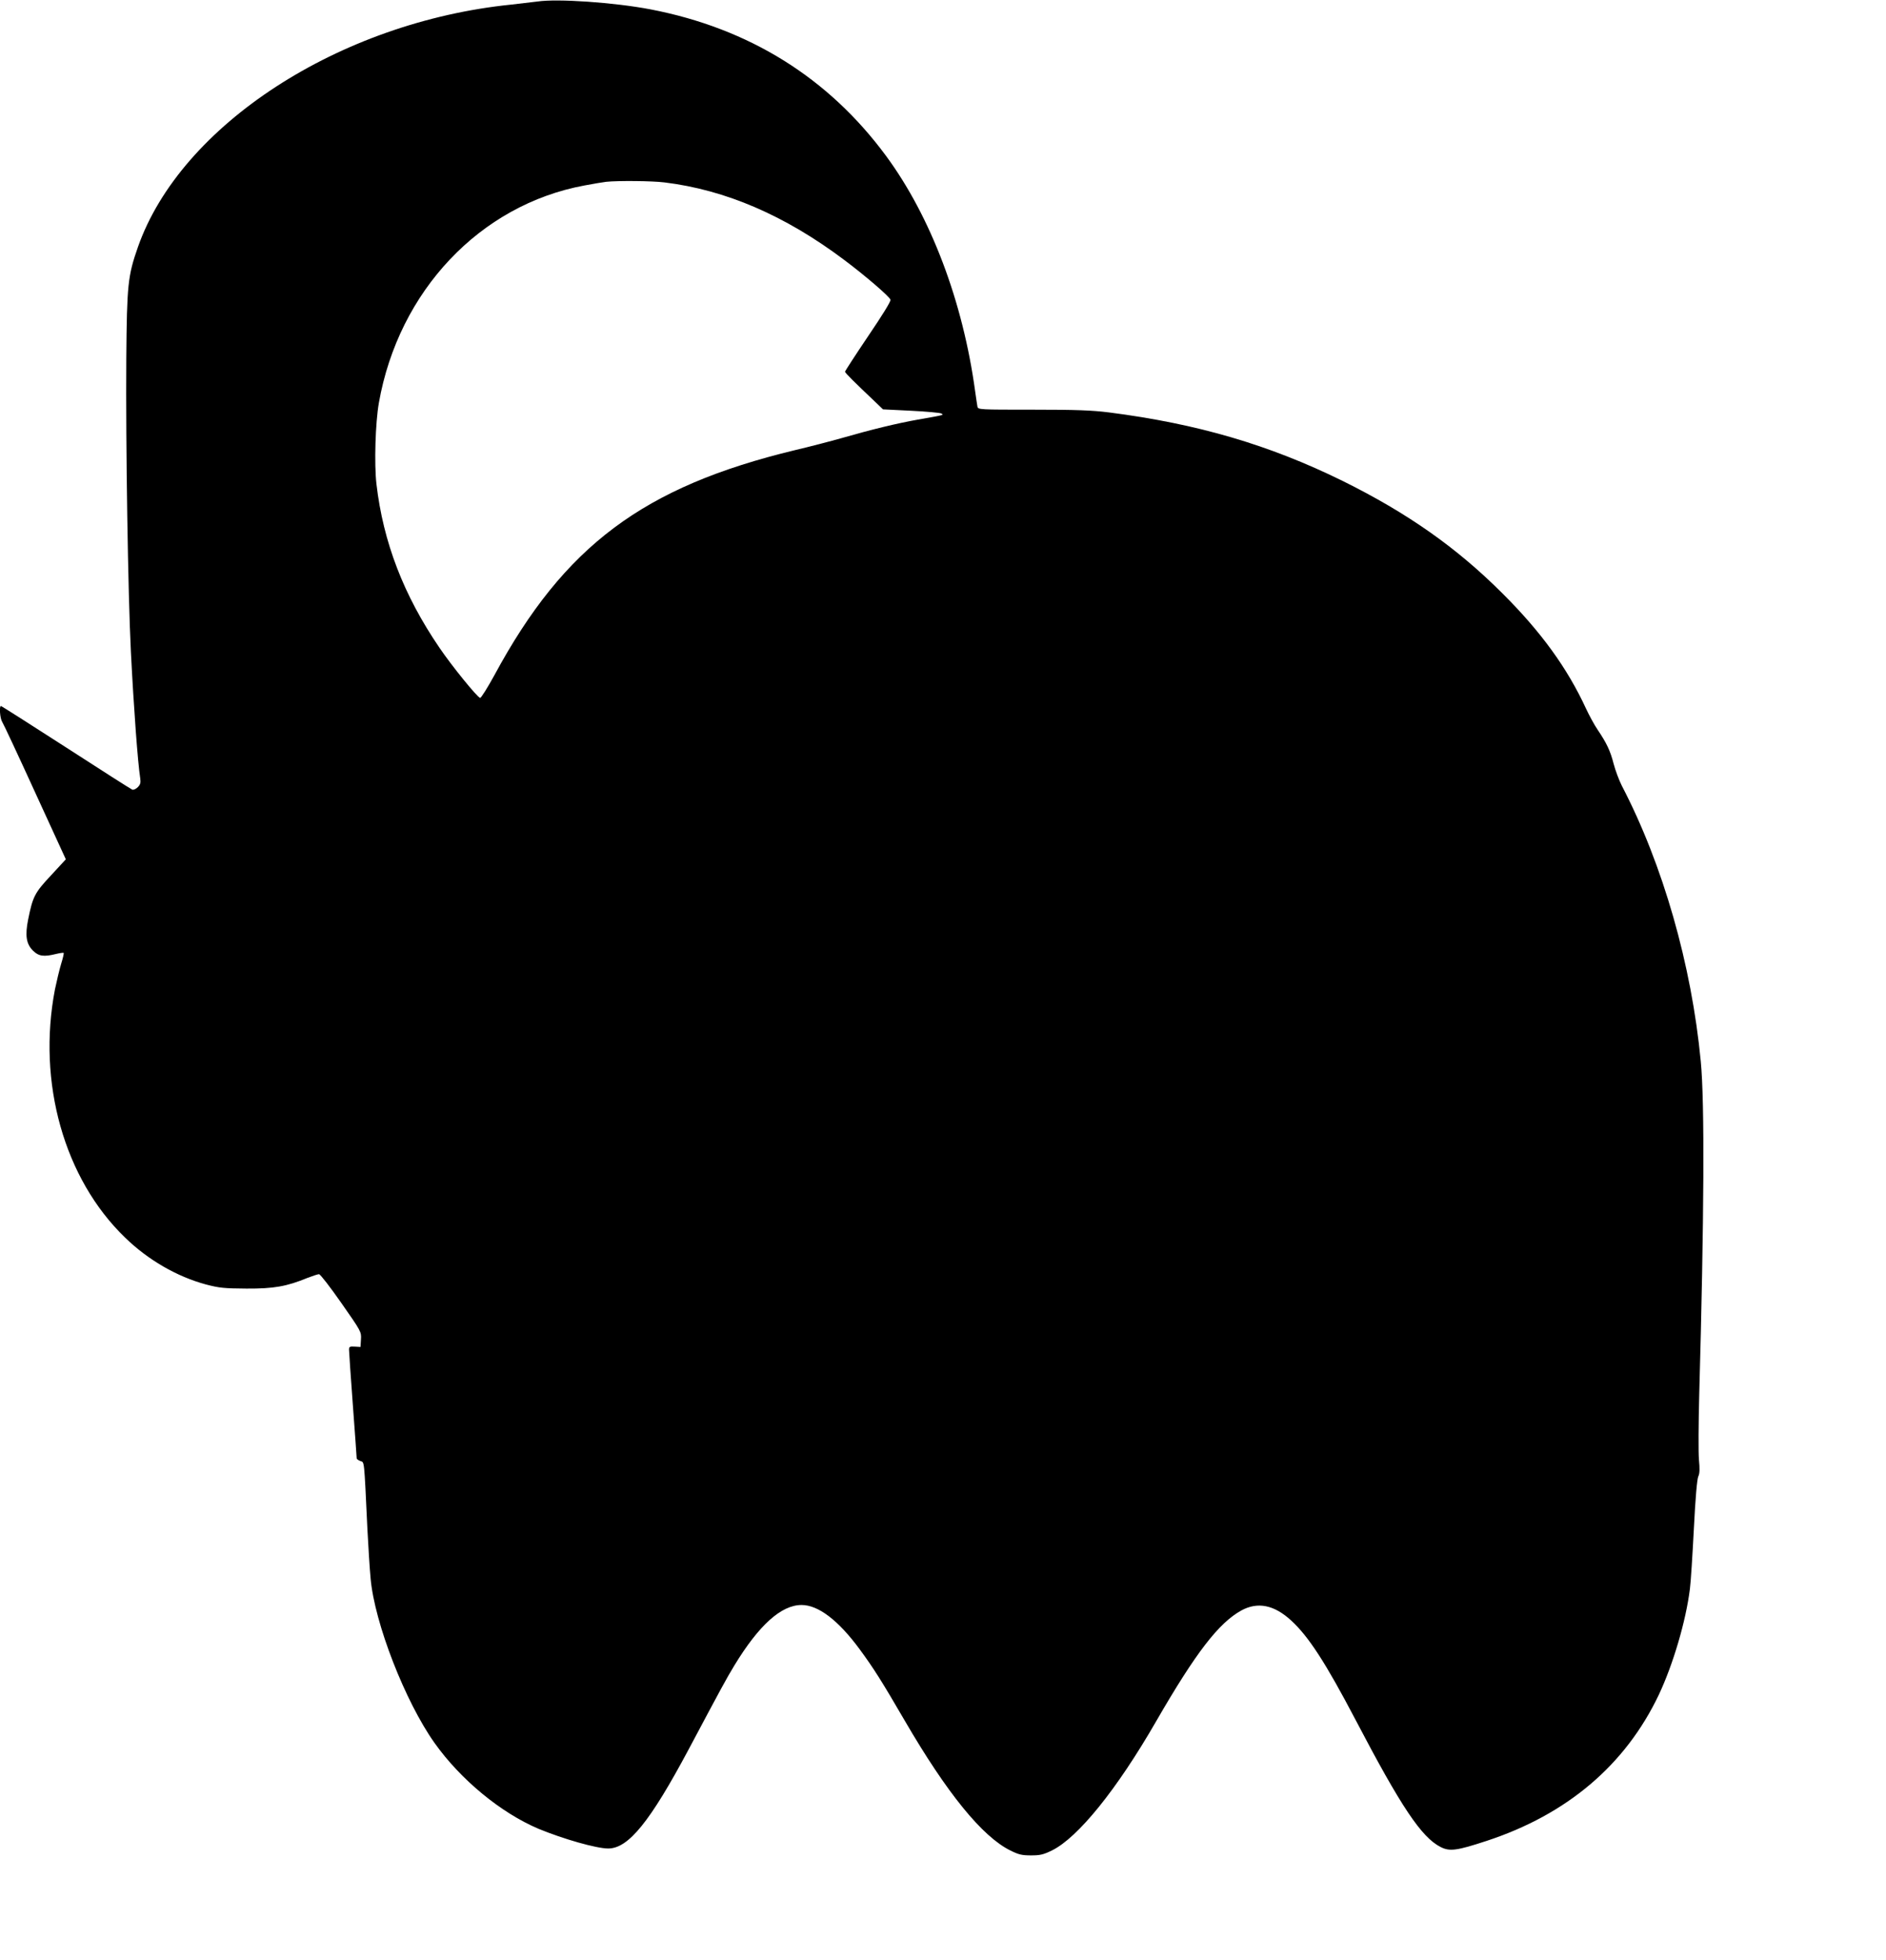 <?xml version="1.0" standalone="no"?>
<!DOCTYPE svg PUBLIC "-//W3C//DTD SVG 20010904//EN"
 "http://www.w3.org/TR/2001/REC-SVG-20010904/DTD/svg10.dtd">
<svg version="1.0" xmlns="http://www.w3.org/2000/svg"
 width="1232pt" height="1280pt" viewBox="0 0 1232 1280"
 preserveAspectRatio="xMidYMid meet">
<g transform="translate(0,1280) scale(0.1,-0.1)"
fill="#000000" stroke="none">
<path d="M3510 12790 c-30 -4 -107 -13 -170 -20 -1123 -114 -2159 -786 -2439
-1583 -66 -189 -72 -245 -76 -727 -4 -573 11 -1539 30 -1915 19 -374 45 -724
61 -827 4 -29 1 -41 -16 -58 -12 -12 -28 -19 -36 -16 -8 3 -203 127 -433 276
-230 148 -421 270 -425 270 -12 0 -6 -81 8 -103 8 -12 105 -219 215 -460 l201
-438 -97 -105 c-106 -113 -119 -138 -149 -287 -21 -105 -13 -160 31 -204 37
-37 71 -42 151 -22 25 6 47 9 50 7 2 -3 -5 -35 -17 -73 -11 -37 -29 -112 -40
-165 -117 -608 60 -1237 458 -1621 150 -146 339 -255 528 -306 88 -23 119 -26
265 -27 178 -1 263 14 399 70 34 13 67 24 75 24 8 0 73 -84 145 -187 130 -186
132 -189 129 -238 l-3 -50 -37 2 c-33 2 -38 0 -38 -20 0 -12 11 -175 25 -362
14 -187 25 -343 25 -348 0 -4 11 -12 24 -17 27 -10 24 21 46 -445 6 -115 15
-261 21 -323 26 -290 225 -801 417 -1072 171 -241 434 -457 679 -561 162 -67
379 -129 456 -129 132 0 273 174 527 650 216 406 245 459 297 545 160 263 306
395 439 395 109 0 240 -99 381 -291 89 -121 143 -206 293 -464 276 -474 506
-757 690 -848 54 -27 76 -32 135 -32 60 0 81 5 138 33 169 84 422 396 679 842
260 450 409 643 558 725 106 57 213 36 324 -66 114 -104 227 -279 421 -649
298 -569 430 -766 555 -830 60 -31 107 -24 302 40 526 173 906 496 1124 954
93 197 177 481 203 691 6 44 17 222 26 395 10 201 21 324 29 340 9 18 10 48 4
110 -4 47 -3 238 2 425 32 1154 36 1907 10 2175 -60 630 -247 1284 -516 1800
-18 36 -42 100 -53 142 -22 86 -46 136 -104 222 -22 32 -56 95 -77 140 -122
264 -293 500 -545 751 -300 300 -621 525 -1045 735 -480 236 -948 373 -1525
447 -111 14 -214 18 -498 18 -350 0 -358 0 -362 20 -2 11 -9 56 -15 100 -80
587 -290 1141 -582 1537 -377 511 -895 833 -1539 957 -236 45 -609 71 -739 51z
m830 -1181 c401 -49 788 -216 1173 -505 139 -104 296 -239 304 -261 4 -9 -53
-101 -146 -238 -83 -123 -151 -228 -151 -232 0 -8 64 -71 197 -197 l51 -49
183 -9 c100 -5 189 -13 198 -18 18 -10 23 -9 -154 -40 -134 -24 -293 -62 -495
-120 -74 -21 -212 -57 -306 -79 -992 -239 -1508 -625 -1964 -1469 -46 -84 -88
-151 -94 -149 -20 6 -185 209 -265 327 -235 344 -368 691 -412 1070 -15 131
-7 400 16 530 129 730 661 1293 1343 1419 59 11 123 22 142 24 79 8 301 6 380
-4z"/>
</g>
</svg>
